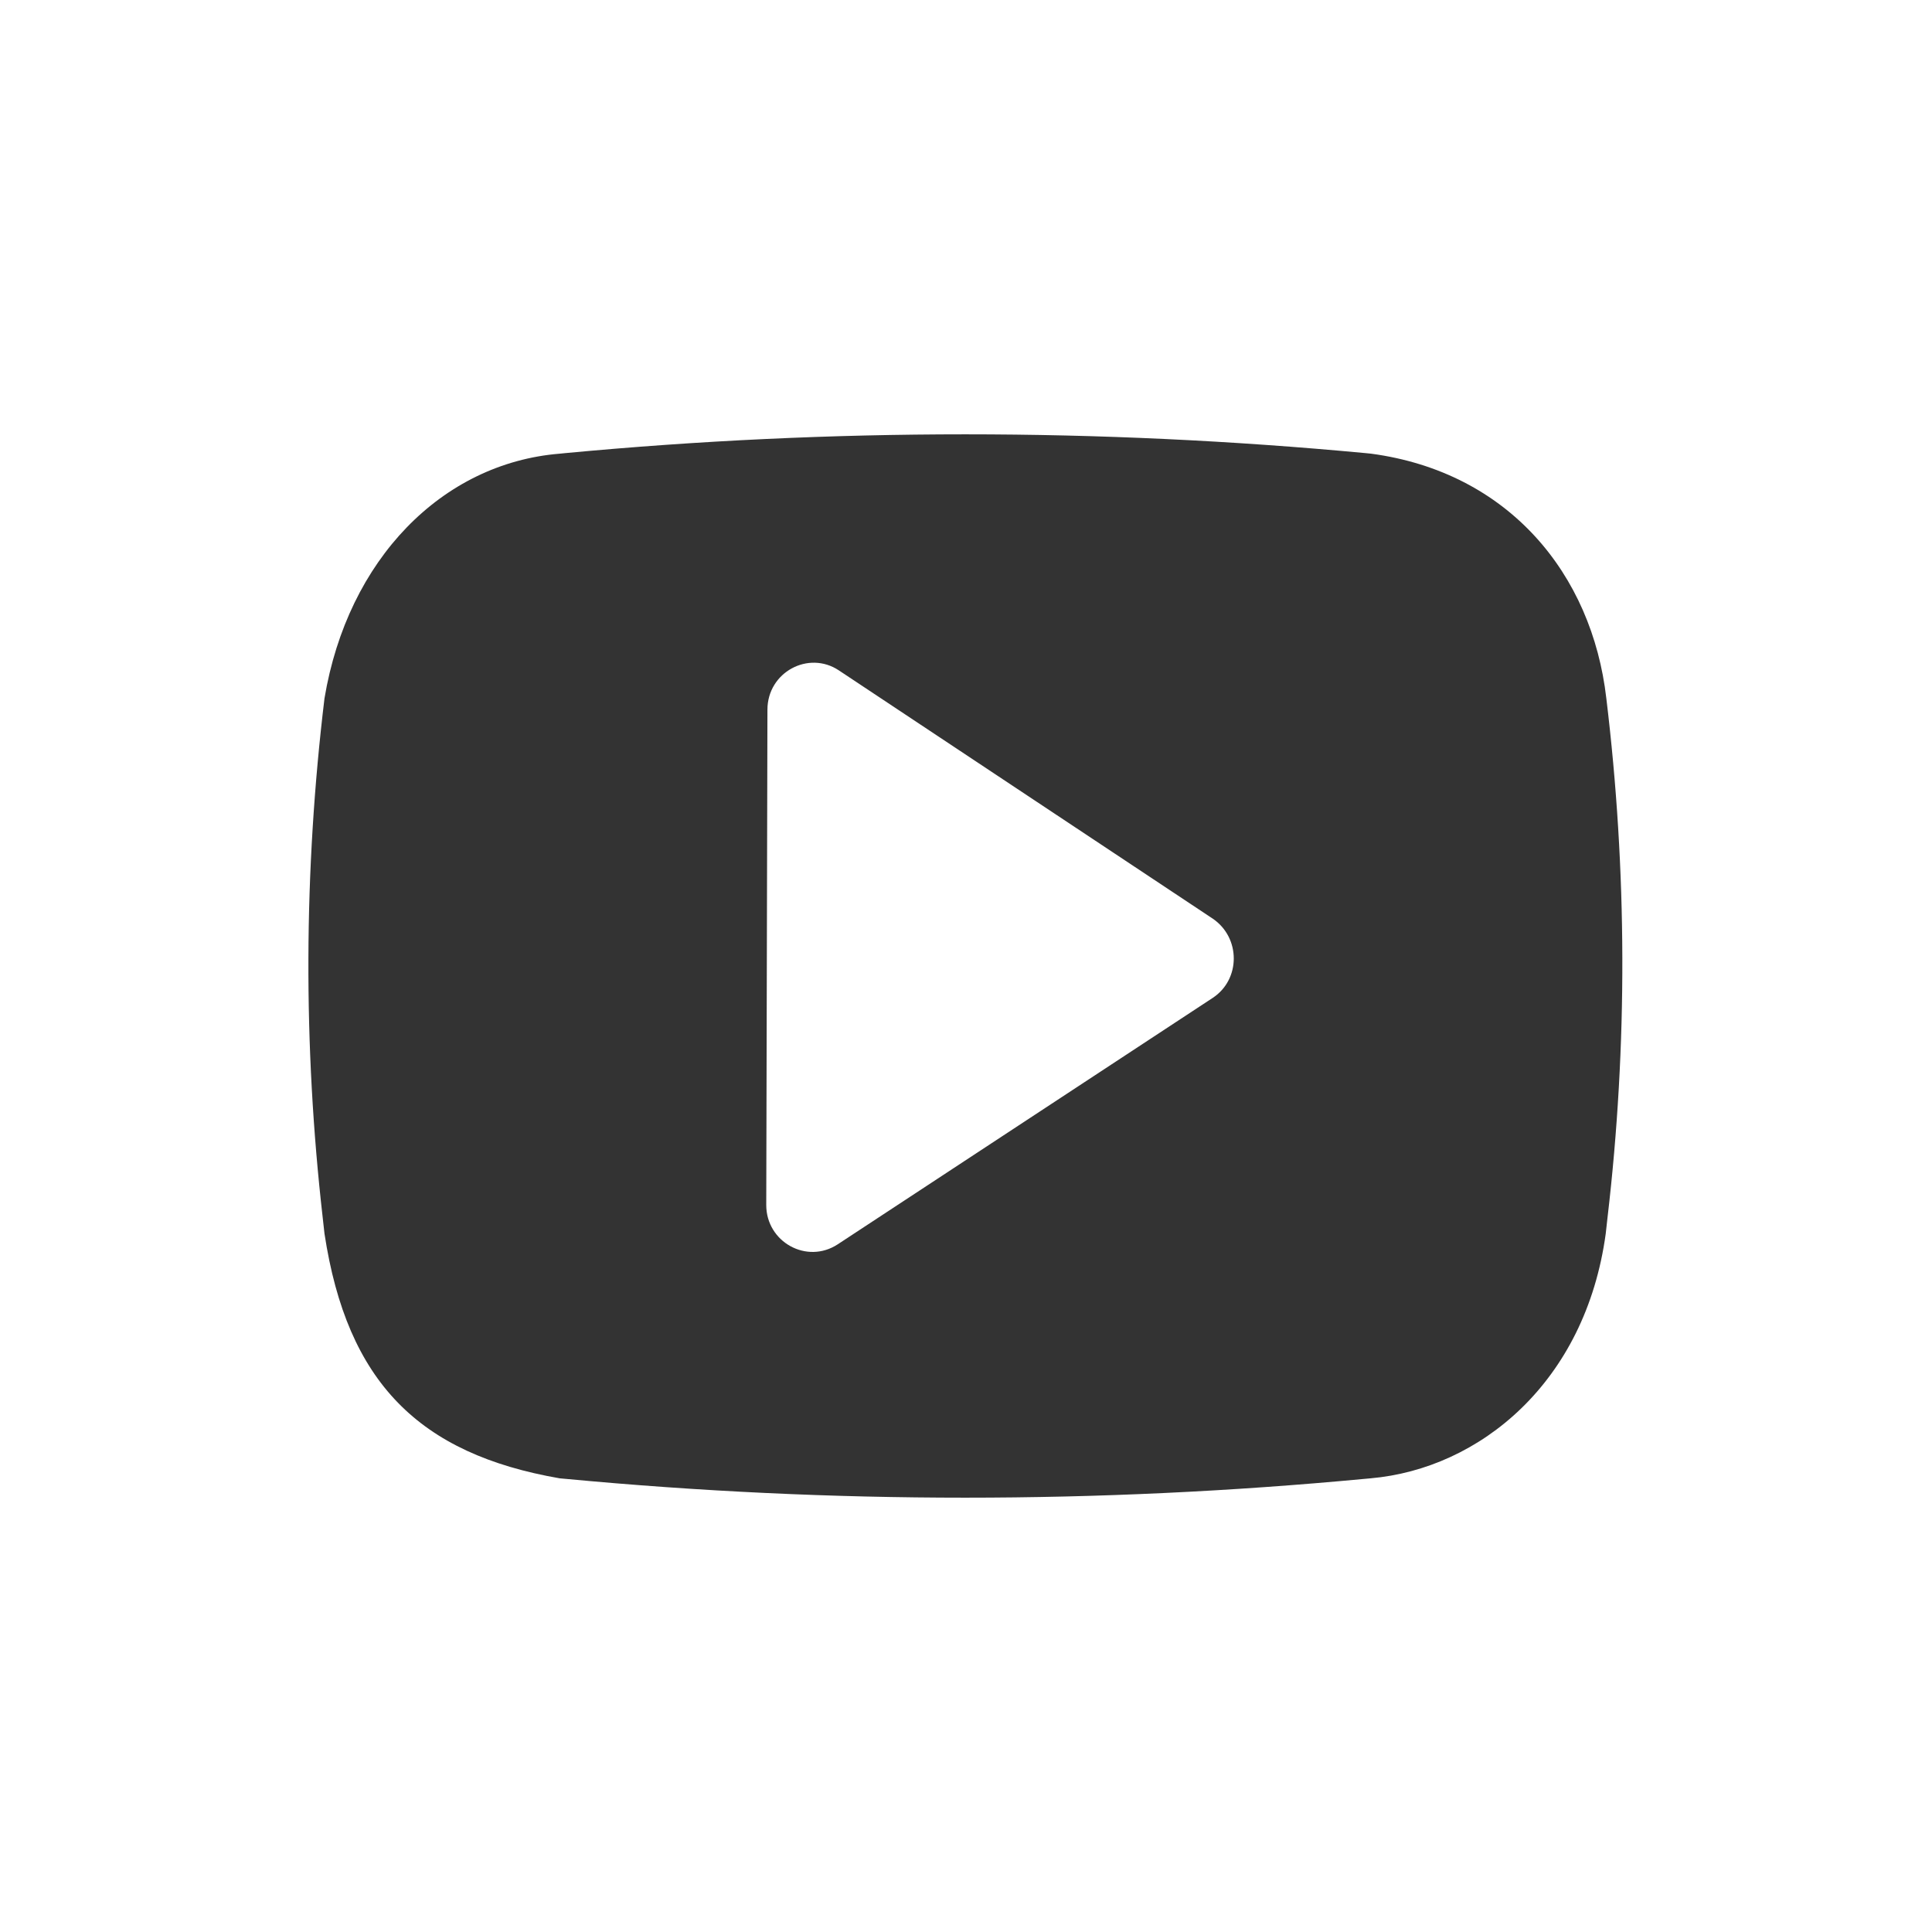 <?xml version="1.0" encoding="utf-8"?>
<!-- Generator: Adobe Illustrator 23.0.1, SVG Export Plug-In . SVG Version: 6.00 Build 0)  -->
<svg version="1.1" id="圖層_1" xmlns="http://www.w3.org/2000/svg" xmlns:xlink="http://www.w3.org/1999/xlink" x="0px" y="0px"
	 viewBox="0 0 32.45 32.45" style="enable-background:new 0 0 32.45 32.45;" xml:space="preserve">
<style type="text/css">
	.st0{fill:#333333;}
</style>
<path class="st0" d="M26.98,11.73L26.98,11.73c-0.24-2.09-1.64-3.8-3.95-4.11l-0.1-0.01c-4.47-0.42-8.97-0.42-13.43,0l-0.1,0.01
	c-1.97,0.16-3.56,1.77-3.95,4.11c-0.35,2.9-0.36,5.83-0.03,8.72l0.03,0.27c0.38,2.5,1.59,3.7,3.95,4.11l0.11,0.01
	c4.46,0.42,8.94,0.42,13.4,0l0.11-0.01c1.83-0.16,3.61-1.61,3.95-4.11l0.03-0.27C27.34,17.55,27.33,14.62,26.98,11.73 M20.37,16.76
	l-6.3,4.14c-0.52,0.34-1.2-0.04-1.2-0.66l0.02-8.32c0-0.63,0.69-1,1.2-0.66l6.28,4.17C20.84,15.75,20.84,16.45,20.37,16.76"/>
</svg>
